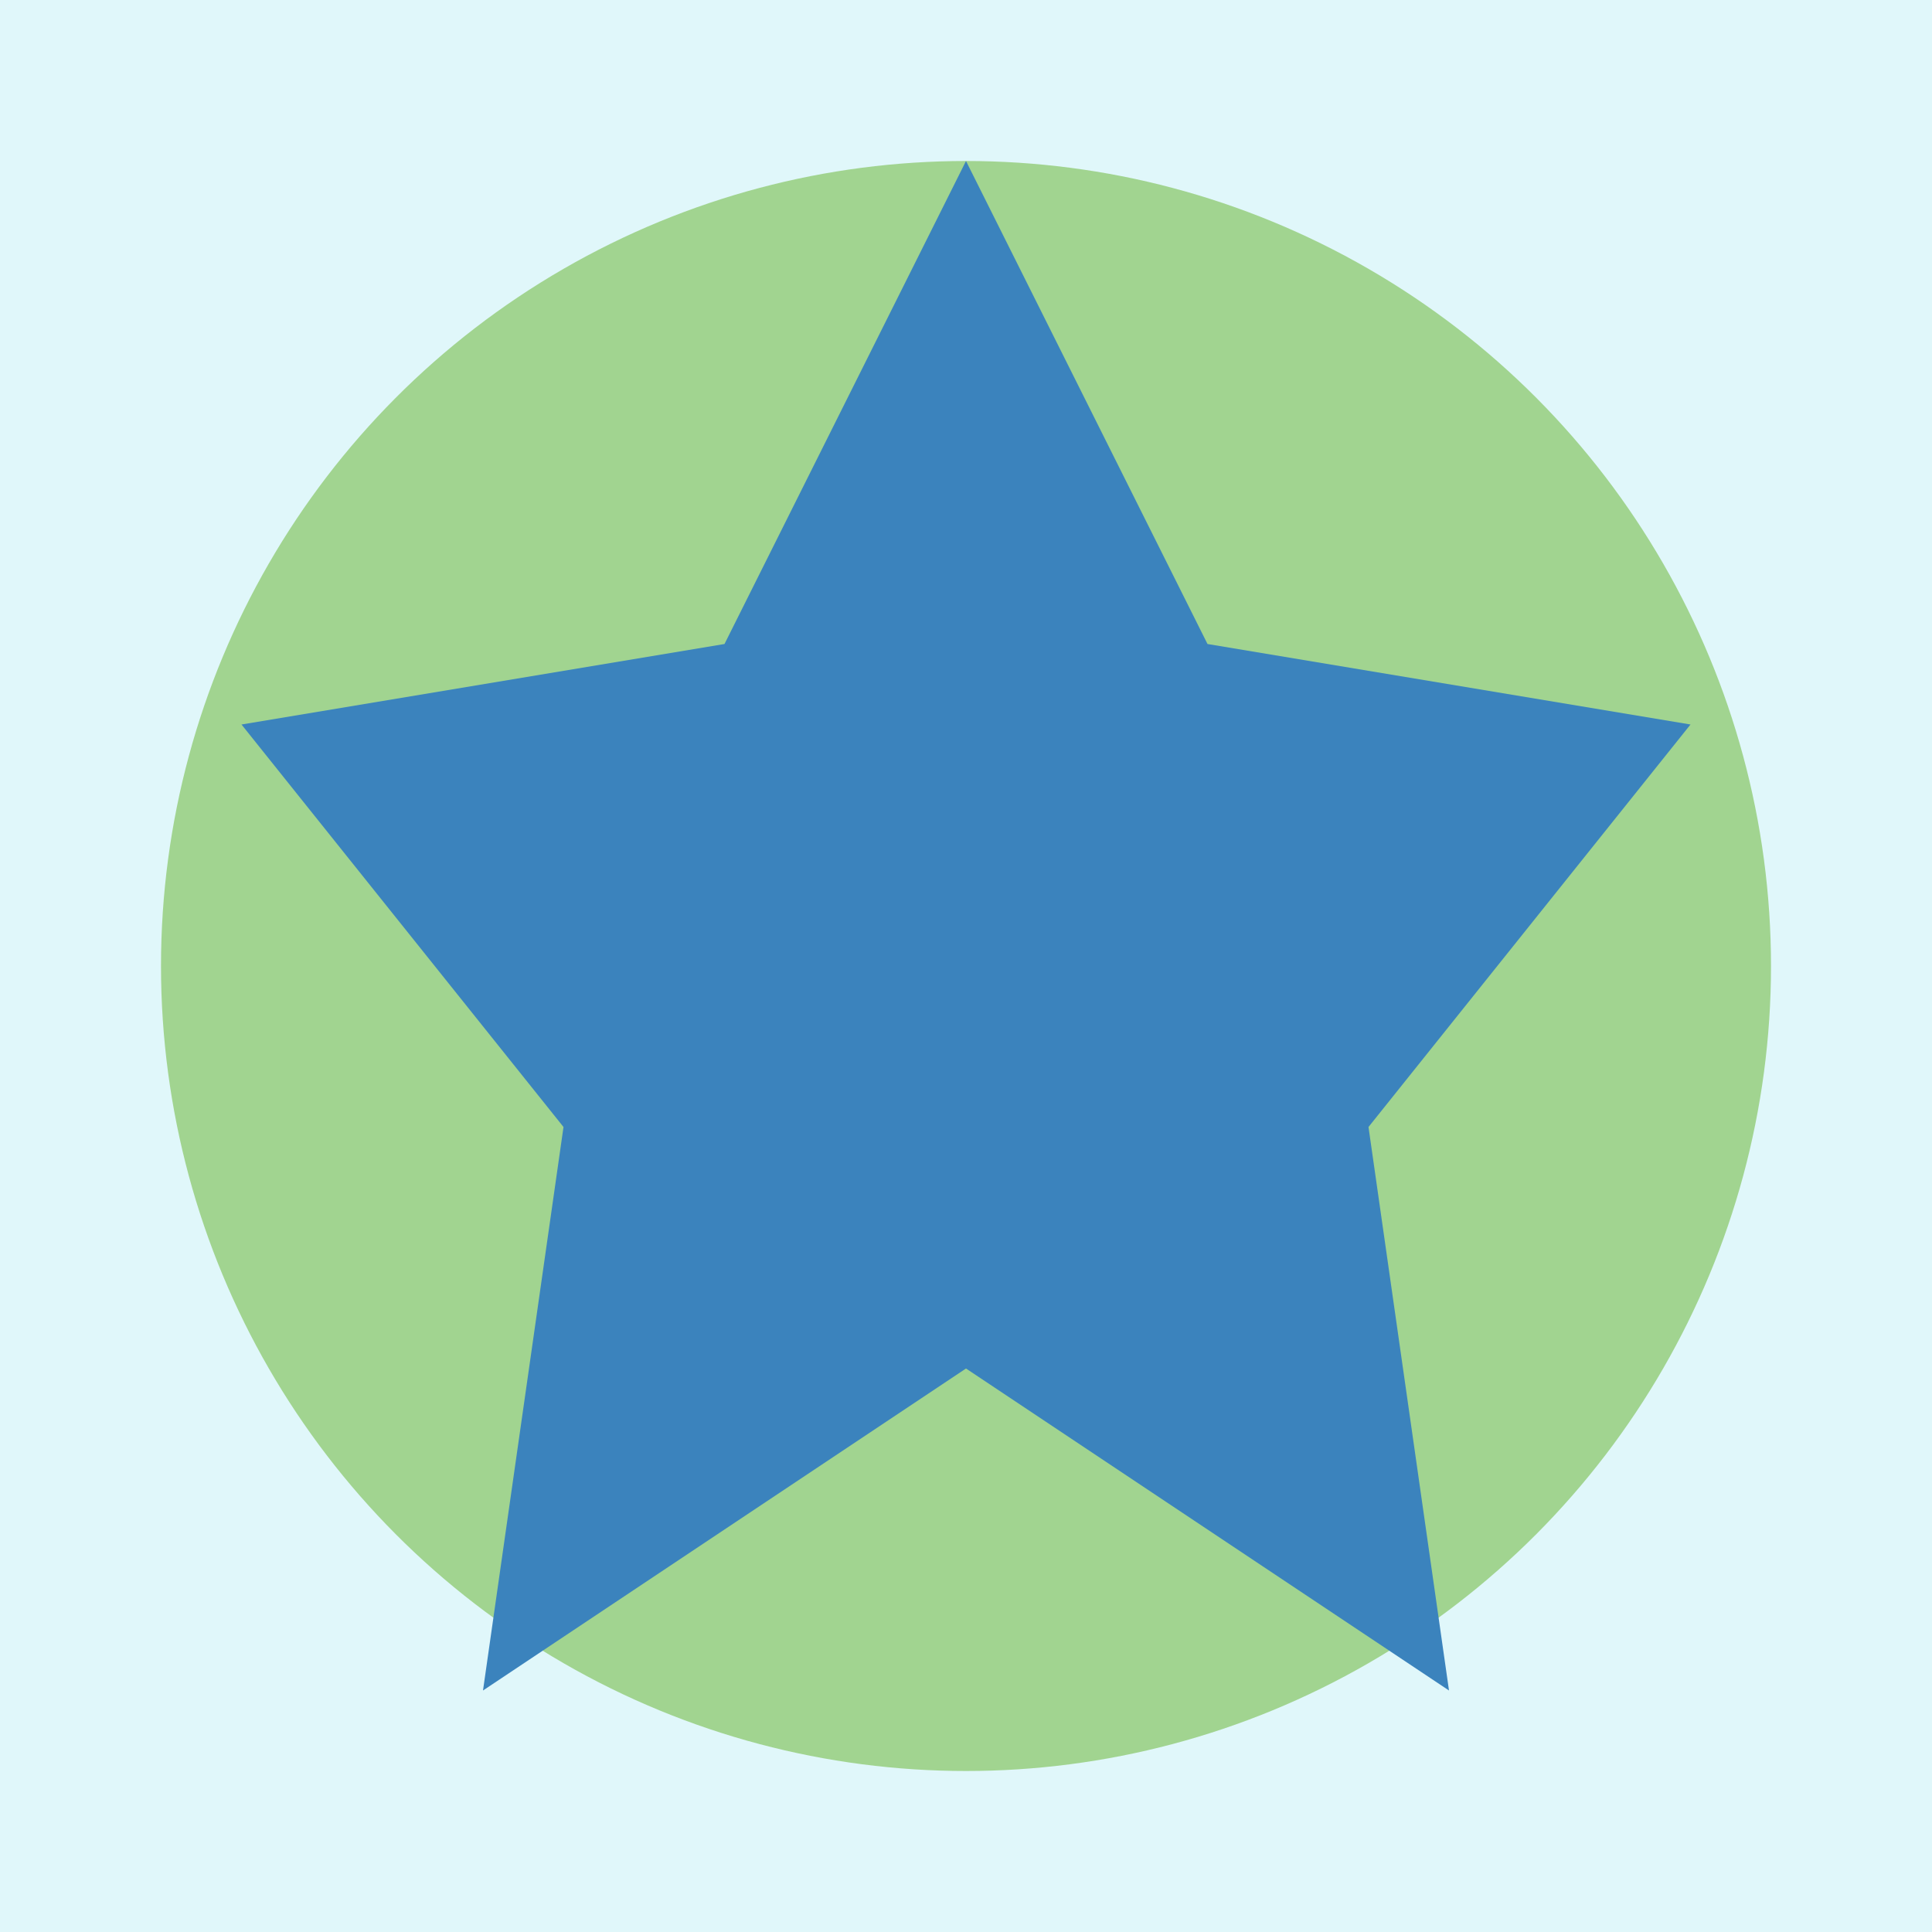 <svg xmlns="http://www.w3.org/2000/svg" viewBox="0 0 24 24">
  <style>
    .leap { fill: #3b83bd; }
    .froge { fill: #a1d490; }
  </style>
  <rect width="100%" height="100%" fill="#e0f7fa"/>
  <circle cx="12" cy="12" r="10" class="froge"/>
  <path class="leap" d="M12 2 L15 8 L21 9 L17 14 L18 21 L12 17 L6 21 L7 14 L3 9 L9 8 L12 2 Z"/>
</svg>